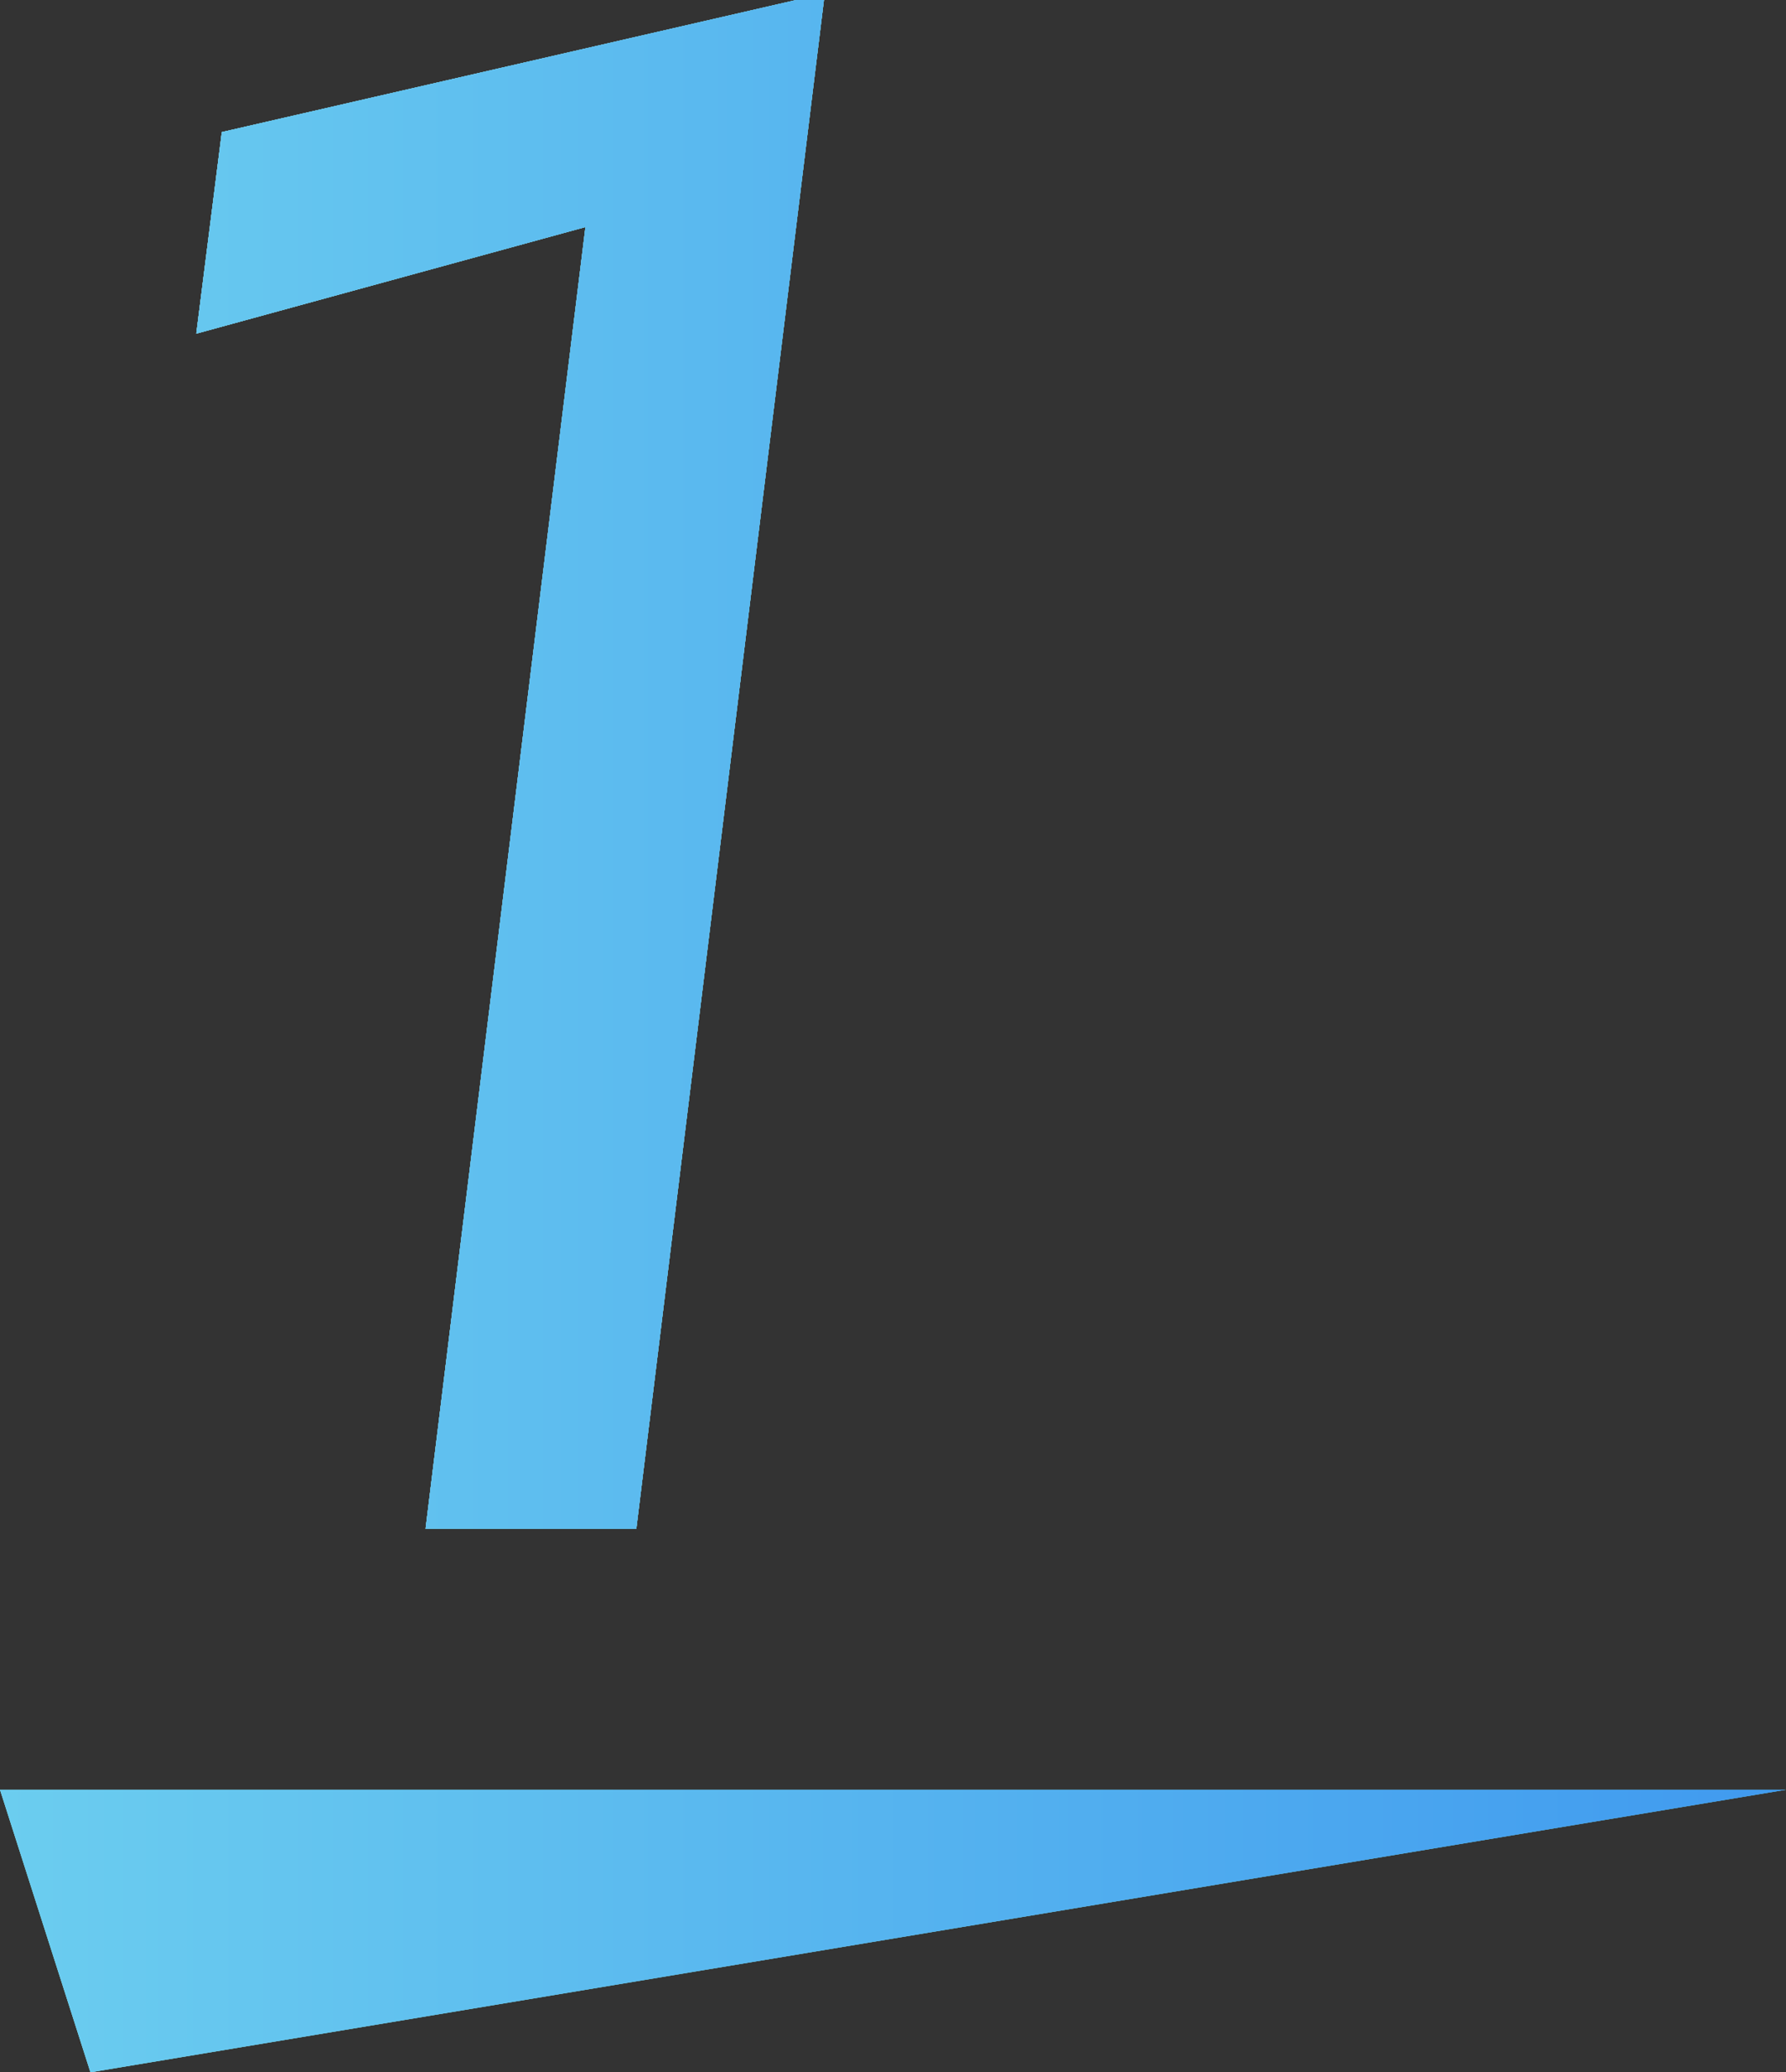 <svg xmlns="http://www.w3.org/2000/svg" xmlns:xlink="http://www.w3.org/1999/xlink" viewBox="0 0 127.37 147.77"><rect x="0" y="0" width="127.37" height="147.77" fill="#333333" stroke="none"/><defs><linearGradient id="d" x1="0" y1="137.69" x2="127.37" y2="137.69" gradientUnits="userSpaceOnUse"><stop offset="0" stop-color="#a2f0b1"/><stop offset="1" stop-color="#84d35a"/></linearGradient><linearGradient id="e" x1="217.24" y1="39.19" x2="262" y2="39.19" gradientTransform="translate(-203.23 15.32)" xlink:href="#d"/><linearGradient id="f" x1="203.23" y1="58.57" x2="330.6" y2="58.57" gradientTransform="translate(-203.23 15.32)" gradientUnits="userSpaceOnUse"><stop offset="0" stop-color="#6bcdef"/><stop offset="1" stop-color="#409aef"/></linearGradient><style>.h{fill:url(#f)}</style></defs><g id="b"><g id="c"><path style="fill:url(#d)" d="M0 127.62h127.37L6.45 147.77 0 127.62z"/><path d="M41.75 16.19 14 23.79l1.82-14.37L56.78 0h1.98L45.38 109.01H30.35l11.4-92.82Z" style="fill:#fff"/><path d="M41.75 16.19 14 23.79l1.82-14.37L56.78 0h1.98L45.38 109.01H30.35l11.4-92.82Z" style="fill:url(#e)"/><g><path class="h" d="M0 127.62h127.37L6.45 147.77 0 127.62z"/><path class="h" d="M0 127.62h127.37L6.45 147.77 0 127.62z"/><g><path class="h" d="M41.75 16.19 14 23.79l1.82-14.37L56.78 0h1.98L45.38 109.01H30.35l11.4-92.82Z"/><path class="h" d="M41.75 16.19 14 23.79l1.82-14.37L56.78 0h1.98L45.38 109.01H30.35l11.4-92.82Z"/><path class="h" d="M41.75 16.19 14 23.79l1.82-14.37L56.78 0h1.98L45.38 109.01H30.35l11.4-92.82Z"/></g></g></g></g></svg>